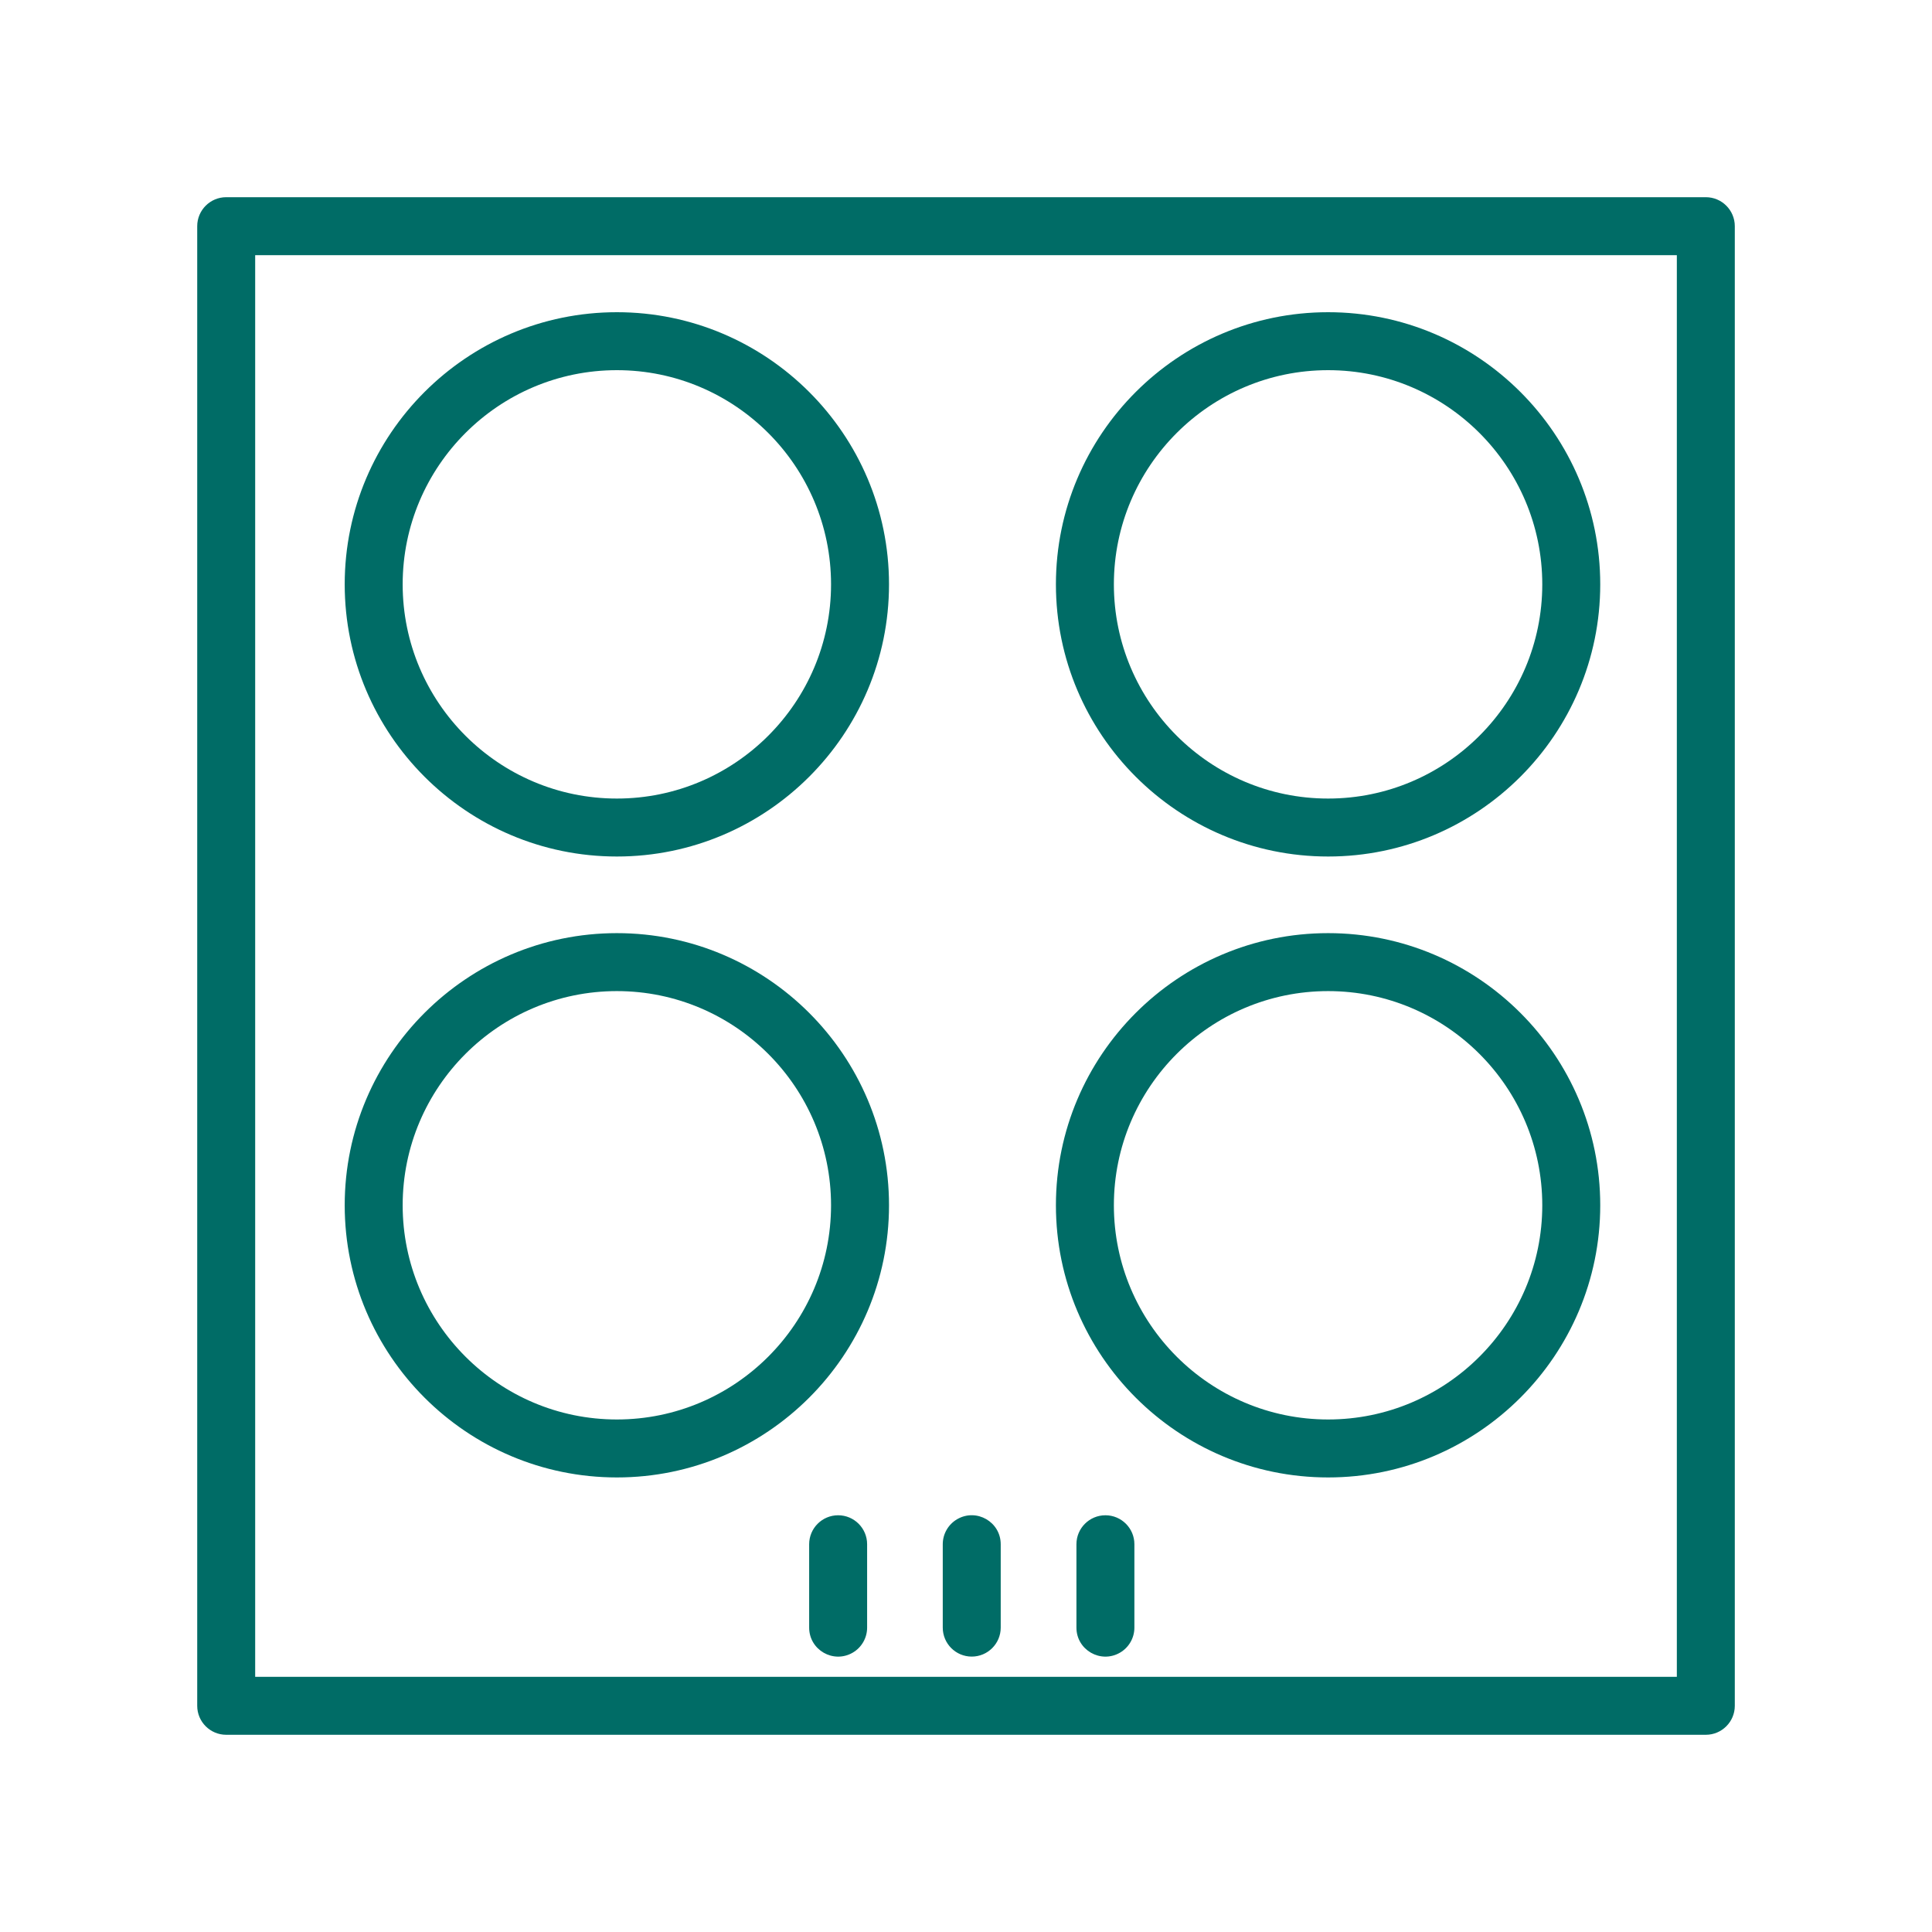 <?xml version="1.0" encoding="UTF-8"?> <svg xmlns="http://www.w3.org/2000/svg" viewBox="1950 2450 100 100" width="100" height="100"><path fill="#006c66" stroke="none" fill-opacity="1" stroke-width="1" stroke-opacity="1" color="rgb(51, 51, 51)" fill-rule="evenodd" id="tSvg114d8b1cb88" title="Path 3" d="M 2038.293 2460.207 C 2012.765 2460.207 1987.236 2460.207 1961.708 2460.207 C 1960.88 2460.207 1960.208 2460.879 1960.208 2461.707 C 1960.208 2487.235 1960.208 2512.764 1960.208 2538.292 C 1960.208 2539.12 1960.88 2539.792 1961.708 2539.792 C 1987.236 2539.792 2012.765 2539.792 2038.293 2539.792 C 2039.121 2539.792 2039.793 2539.12 2039.793 2538.292 C 2039.793 2512.764 2039.793 2487.235 2039.793 2461.707C 2039.793 2460.879 2039.121 2460.207 2038.293 2460.207Z M 2036.793 2536.792 C 2012.265 2536.792 1987.736 2536.792 1963.208 2536.792 C 1963.208 2512.264 1963.208 2487.735 1963.208 2463.207 C 1987.736 2463.207 2012.265 2463.207 2036.793 2463.207C 2036.793 2487.735 2036.793 2512.264 2036.793 2536.792Z"></path><path fill="#006c66" stroke="none" fill-opacity="1" stroke-width="1" stroke-opacity="1" color="rgb(51, 51, 51)" fill-rule="evenodd" id="tSvgf091fac791" title="Path 4" d="M 1981.93 2494.333 C 1989.697 2494.333 1996.015 2488.014 1996.015 2480.246 C 1996.015 2472.479 1989.696 2466.16 1981.93 2466.16 C 1974.161 2466.16 1967.842 2472.479 1967.842 2480.246C 1967.842 2488.014 1974.162 2494.333 1981.93 2494.333Z M 1981.93 2469.16 C 1988.042 2469.16 1993.015 2474.133 1993.015 2480.246 C 1993.015 2486.359 1988.042 2491.333 1981.93 2491.333 C 1975.816 2491.333 1970.842 2486.359 1970.842 2480.246C 1970.842 2474.133 1975.816 2469.16 1981.93 2469.16Z M 2018.743 2494.333 C 2026.51 2494.333 2032.828 2488.014 2032.828 2480.246 C 2032.828 2472.479 2026.51 2466.16 2018.743 2466.16 C 2010.974 2466.16 2004.654 2472.479 2004.654 2480.246C 2004.654 2488.014 2010.974 2494.333 2018.743 2494.333Z M 2018.743 2469.16 C 2024.855 2469.16 2029.828 2474.133 2029.828 2480.246 C 2029.828 2486.359 2024.855 2491.333 2018.743 2491.333 C 2012.629 2491.333 2007.654 2486.359 2007.654 2480.246C 2007.654 2474.133 2012.629 2469.16 2018.743 2469.16Z M 1981.93 2526.472 C 1989.697 2526.472 1996.015 2520.153 1996.015 2512.385 C 1996.015 2504.618 1989.696 2498.299 1981.93 2498.299 C 1974.161 2498.299 1967.842 2504.618 1967.842 2512.385C 1967.842 2520.153 1974.162 2526.472 1981.93 2526.472Z M 1981.93 2501.299 C 1988.042 2501.299 1993.015 2506.272 1993.015 2512.385 C 1993.015 2518.498 1988.042 2523.472 1981.93 2523.472 C 1975.816 2523.472 1970.842 2518.498 1970.842 2512.385C 1970.842 2506.272 1975.816 2501.299 1981.93 2501.299Z M 2018.743 2526.472 C 2026.51 2526.472 2032.828 2520.153 2032.828 2512.385 C 2032.828 2504.618 2026.51 2498.299 2018.743 2498.299 C 2010.974 2498.299 2004.654 2504.618 2004.654 2512.385C 2004.654 2520.153 2010.974 2526.472 2018.743 2526.472Z M 2018.743 2501.299 C 2024.855 2501.299 2029.828 2506.272 2029.828 2512.385 C 2029.828 2518.498 2024.855 2523.472 2018.743 2523.472 C 2012.629 2523.472 2007.654 2518.498 2007.654 2512.385C 2007.654 2506.272 2012.629 2501.299 2018.743 2501.299Z M 1993.382 2528.43 C 1992.554 2528.43 1991.882 2529.102 1991.882 2529.93 C 1991.882 2531.368 1991.882 2532.807 1991.882 2534.245 C 1991.882 2535.4 1993.132 2536.121 1994.132 2535.544 C 1994.596 2535.276 1994.882 2534.781 1994.882 2534.245 C 1994.882 2532.807 1994.882 2531.368 1994.882 2529.93C 1994.882 2529.102 1994.21 2528.43 1993.382 2528.43Z M 2000.297 2535.745 C 2001.125 2535.745 2001.797 2535.073 2001.797 2534.245 C 2001.797 2532.807 2001.797 2531.368 2001.797 2529.93 C 2001.797 2528.775 2000.547 2528.054 1999.547 2528.631 C 1999.083 2528.899 1998.797 2529.394 1998.797 2529.93 C 1998.797 2531.368 1998.797 2532.807 1998.797 2534.245C 1998.797 2535.073 1999.469 2535.745 2000.297 2535.745Z M 2007.216 2528.43 C 2006.388 2528.43 2005.716 2529.102 2005.716 2529.93 C 2005.716 2531.368 2005.716 2532.807 2005.716 2534.245 C 2005.716 2535.4 2006.966 2536.121 2007.966 2535.544 C 2008.43 2535.276 2008.716 2534.781 2008.716 2534.245 C 2008.716 2532.807 2008.716 2531.368 2008.716 2529.93C 2008.716 2529.102 2008.044 2528.43 2007.216 2528.43Z"></path><defs></defs></svg> 